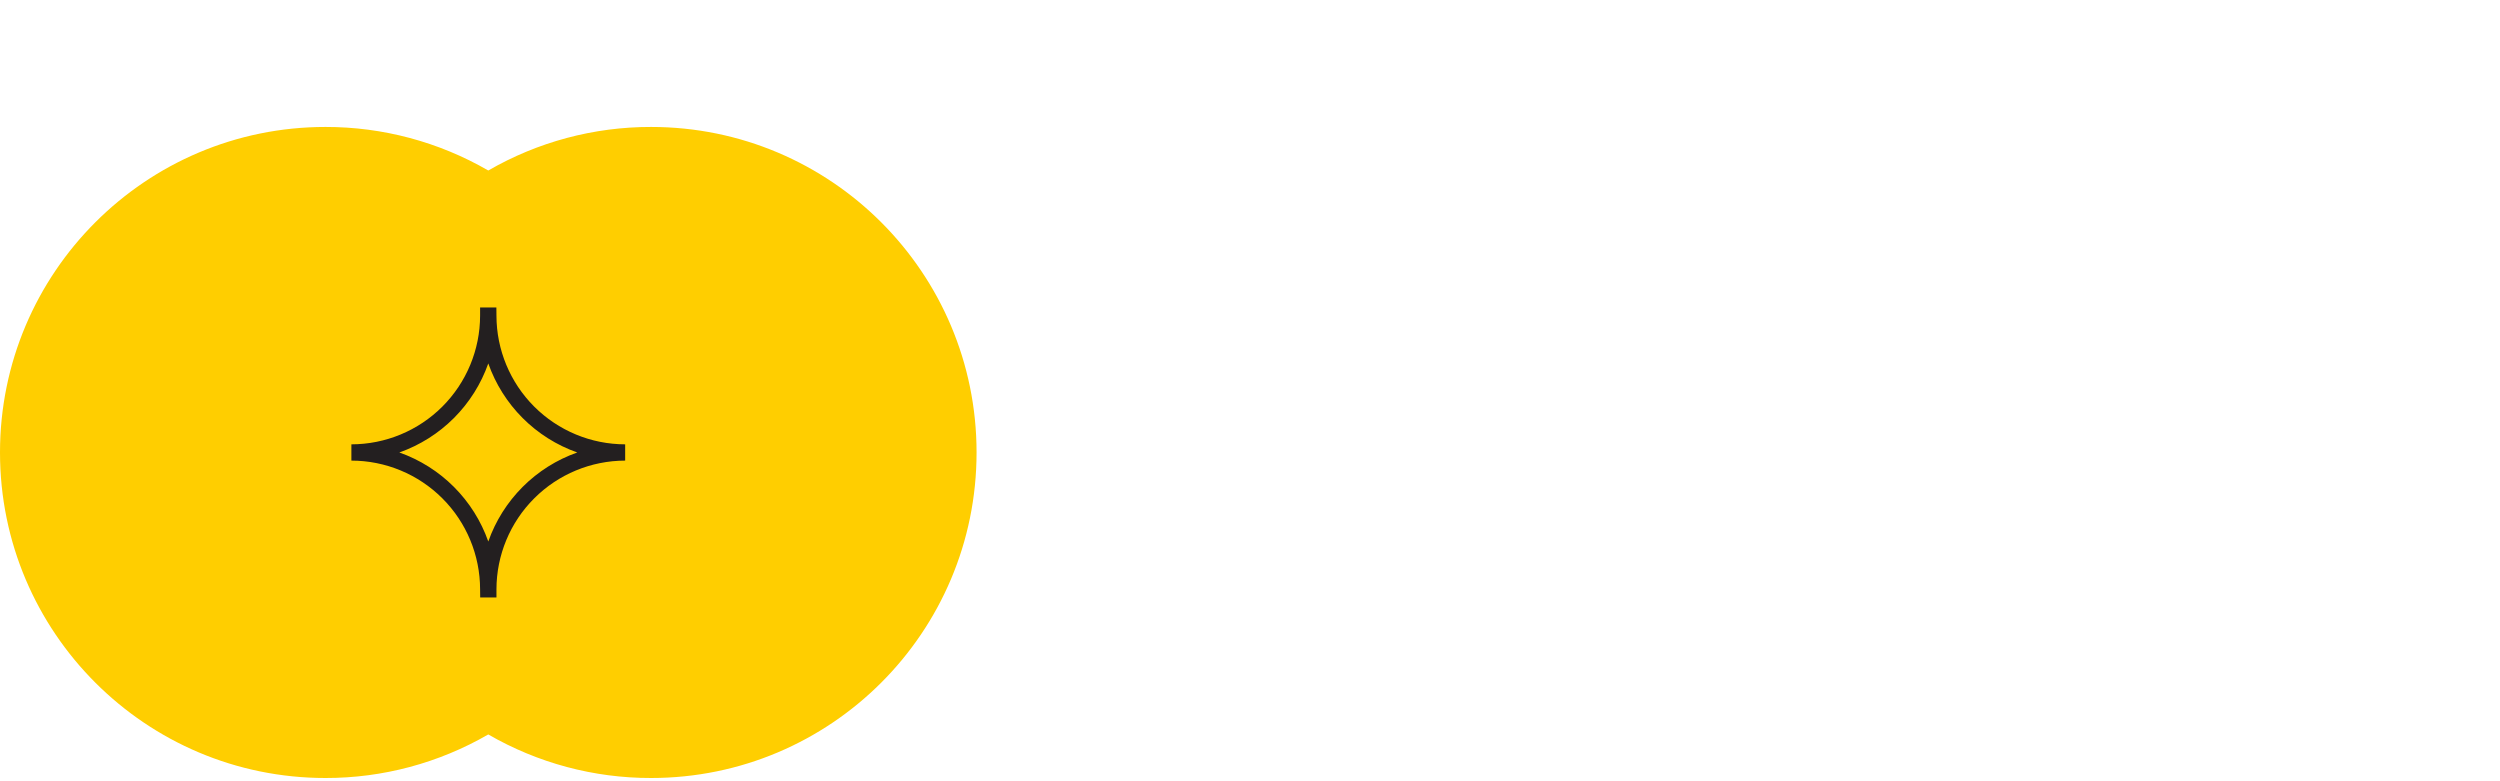 <?xml version="1.0" encoding="UTF-8"?>
<svg xmlns="http://www.w3.org/2000/svg" width="256" height="80" viewBox="0 0 256 80" fill="none">
  <g clip-path="url(#clip0_6003_13042)">
    <path d="M66.667 13C60.815 12.991 55.065 14.53 50 17.46C44.935 14.53 39.185 12.992 33.333 13C14.923 13 0 27.923 0 46.333C0 64.743 14.923 79.667 33.333 79.667C39.185 79.676 44.935 78.137 50 75.207C55.065 78.138 60.815 79.676 66.667 79.667C85.075 79.667 100 64.743 100 46.333C100 27.923 85.075 13 66.667 13Z" fill="#FFCE00"></path>
    <path d="M50.837 61.18H49.171L49.162 60.346C49.158 56.852 47.769 53.502 45.298 51.031C42.827 48.56 39.477 47.17 35.982 47.166V45.5C39.477 45.496 42.827 44.106 45.298 41.635C47.769 39.164 49.159 35.814 49.162 32.32V31.486H50.829L50.837 32.32C50.841 35.814 52.231 39.164 54.702 41.635C57.173 44.106 60.523 45.496 64.017 45.5V47.166C60.523 47.171 57.173 48.561 54.703 51.032C52.232 53.502 50.842 56.852 50.837 60.346V61.18ZM40.891 46.333C42.994 47.076 44.904 48.28 46.481 49.858C48.057 51.436 49.26 53.347 50.001 55.451C50.741 53.347 51.944 51.436 53.52 49.858C55.097 48.28 57.007 47.075 59.111 46.333C57.007 45.591 55.096 44.387 53.52 42.809C51.943 41.231 50.741 39.319 50.001 37.215C49.26 39.319 48.057 41.23 46.481 42.808C44.904 44.386 42.994 45.591 40.891 46.333Z" fill="#231F20"></path>
  </g>
  <defs>
    <clipPath id="clip0_6003_13042">
      <rect width="100" height="66.667" fill="white" transform="translate(0 13)"></rect>
    </clipPath>
  </defs>
</svg>
